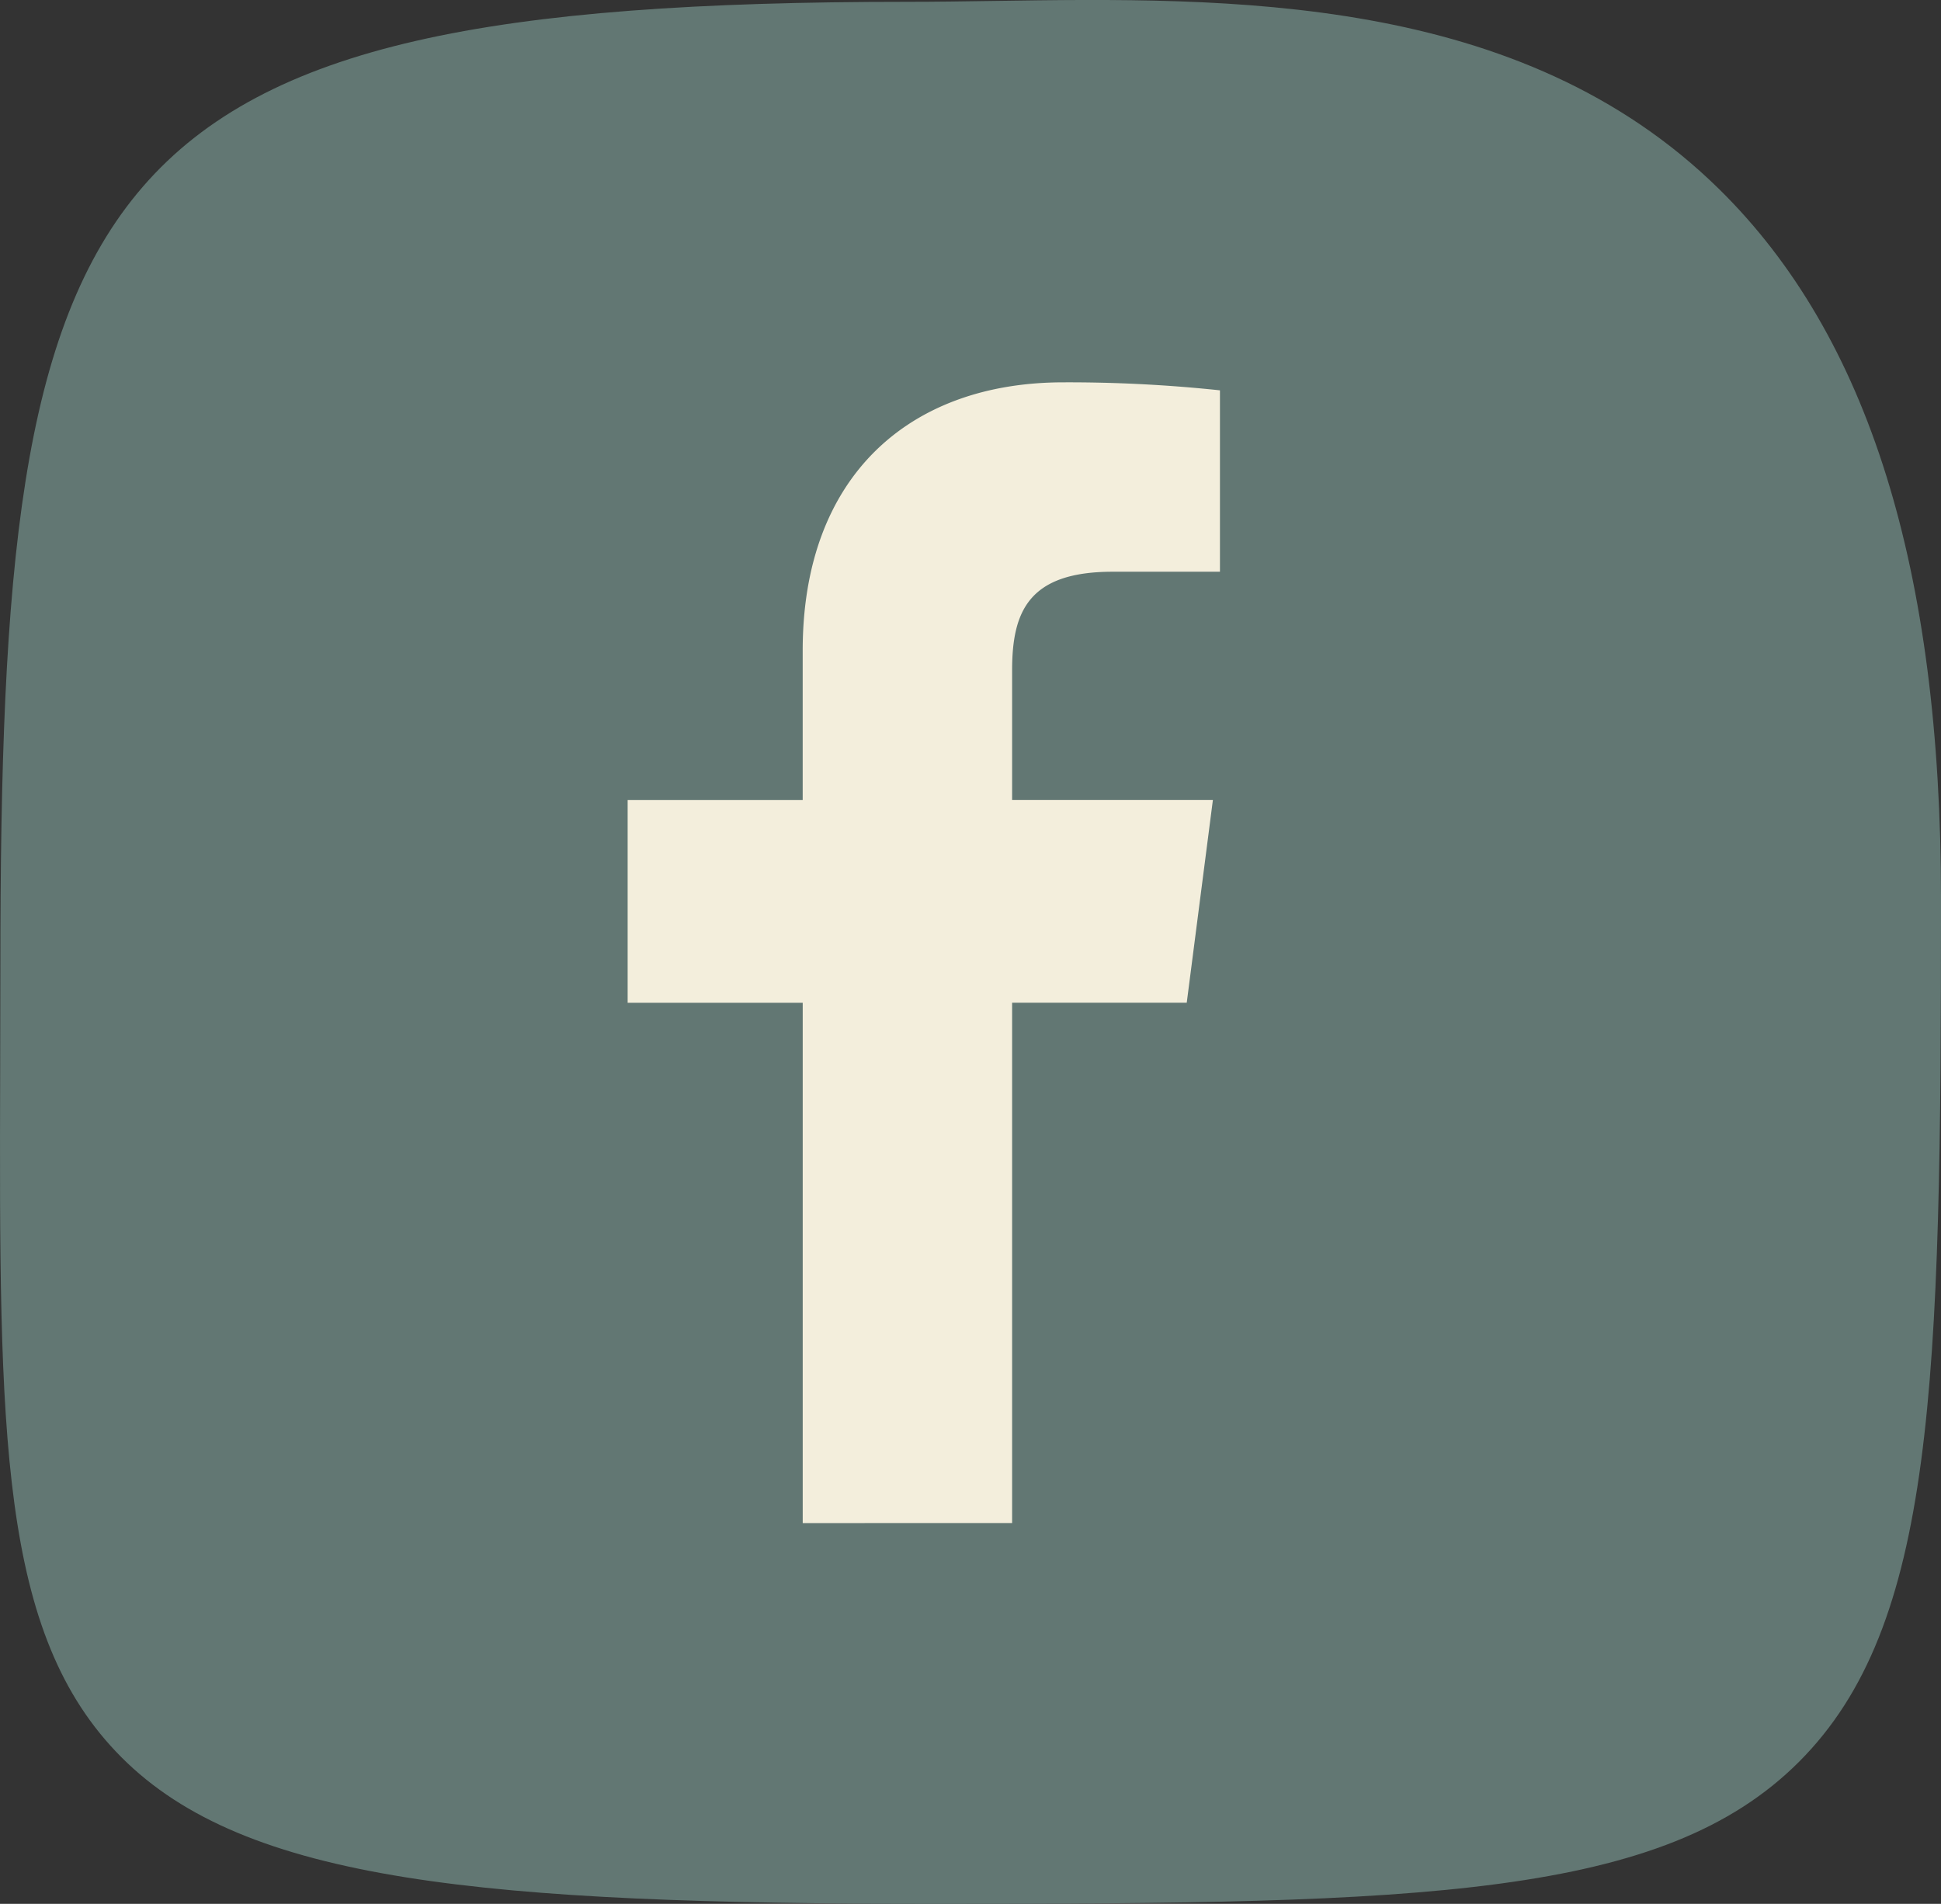 <svg xmlns="http://www.w3.org/2000/svg" width="83.473" height="81.864" viewBox="0 0 83.473 81.864">
  <rect x="0" y="0" width="83.473" height="81.864" fill="#333333" stroke="none"/>
  <g id="Gruppe_459" data-name="Gruppe 459" transform="translate(-538 -7916.068)">
    <path id="Pfad_325" data-name="Pfad 325" d="M40.275,81.865c-19.494,0-29.711-.943-35.055-6.305C-.055,70.271-.035,61.646.006,45.99q.006-2.108.009-4.39C.015,7.415,3.376.079,39.015.079c1.2,0,2.447-.018,3.732-.038C52.827-.107,65.373-.3,73.95,8.152c6.408,6.314,9.523,16.288,9.523,30.51,0,20.924-.263,31.242-6.1,37.088S61.2,81.865,40.275,81.865" transform="translate(538.001 7916.067)" fill="#627773"/>
    <path id="Pfad_326" data-name="Pfad 326" d="M201.354,161.606V139.233h7.51l1.125-8.721h-8.635v-5.567c0-2.524.7-4.245,4.321-4.245l4.617,0v-7.8a61.772,61.772,0,0,0-6.728-.344c-6.658,0-11.216,4.064-11.216,11.527v6.43H184.82v8.721h7.529v22.373Z" transform="translate(380.172 7819.952)" fill="#f3eedc"/>
  </g>
</svg>
